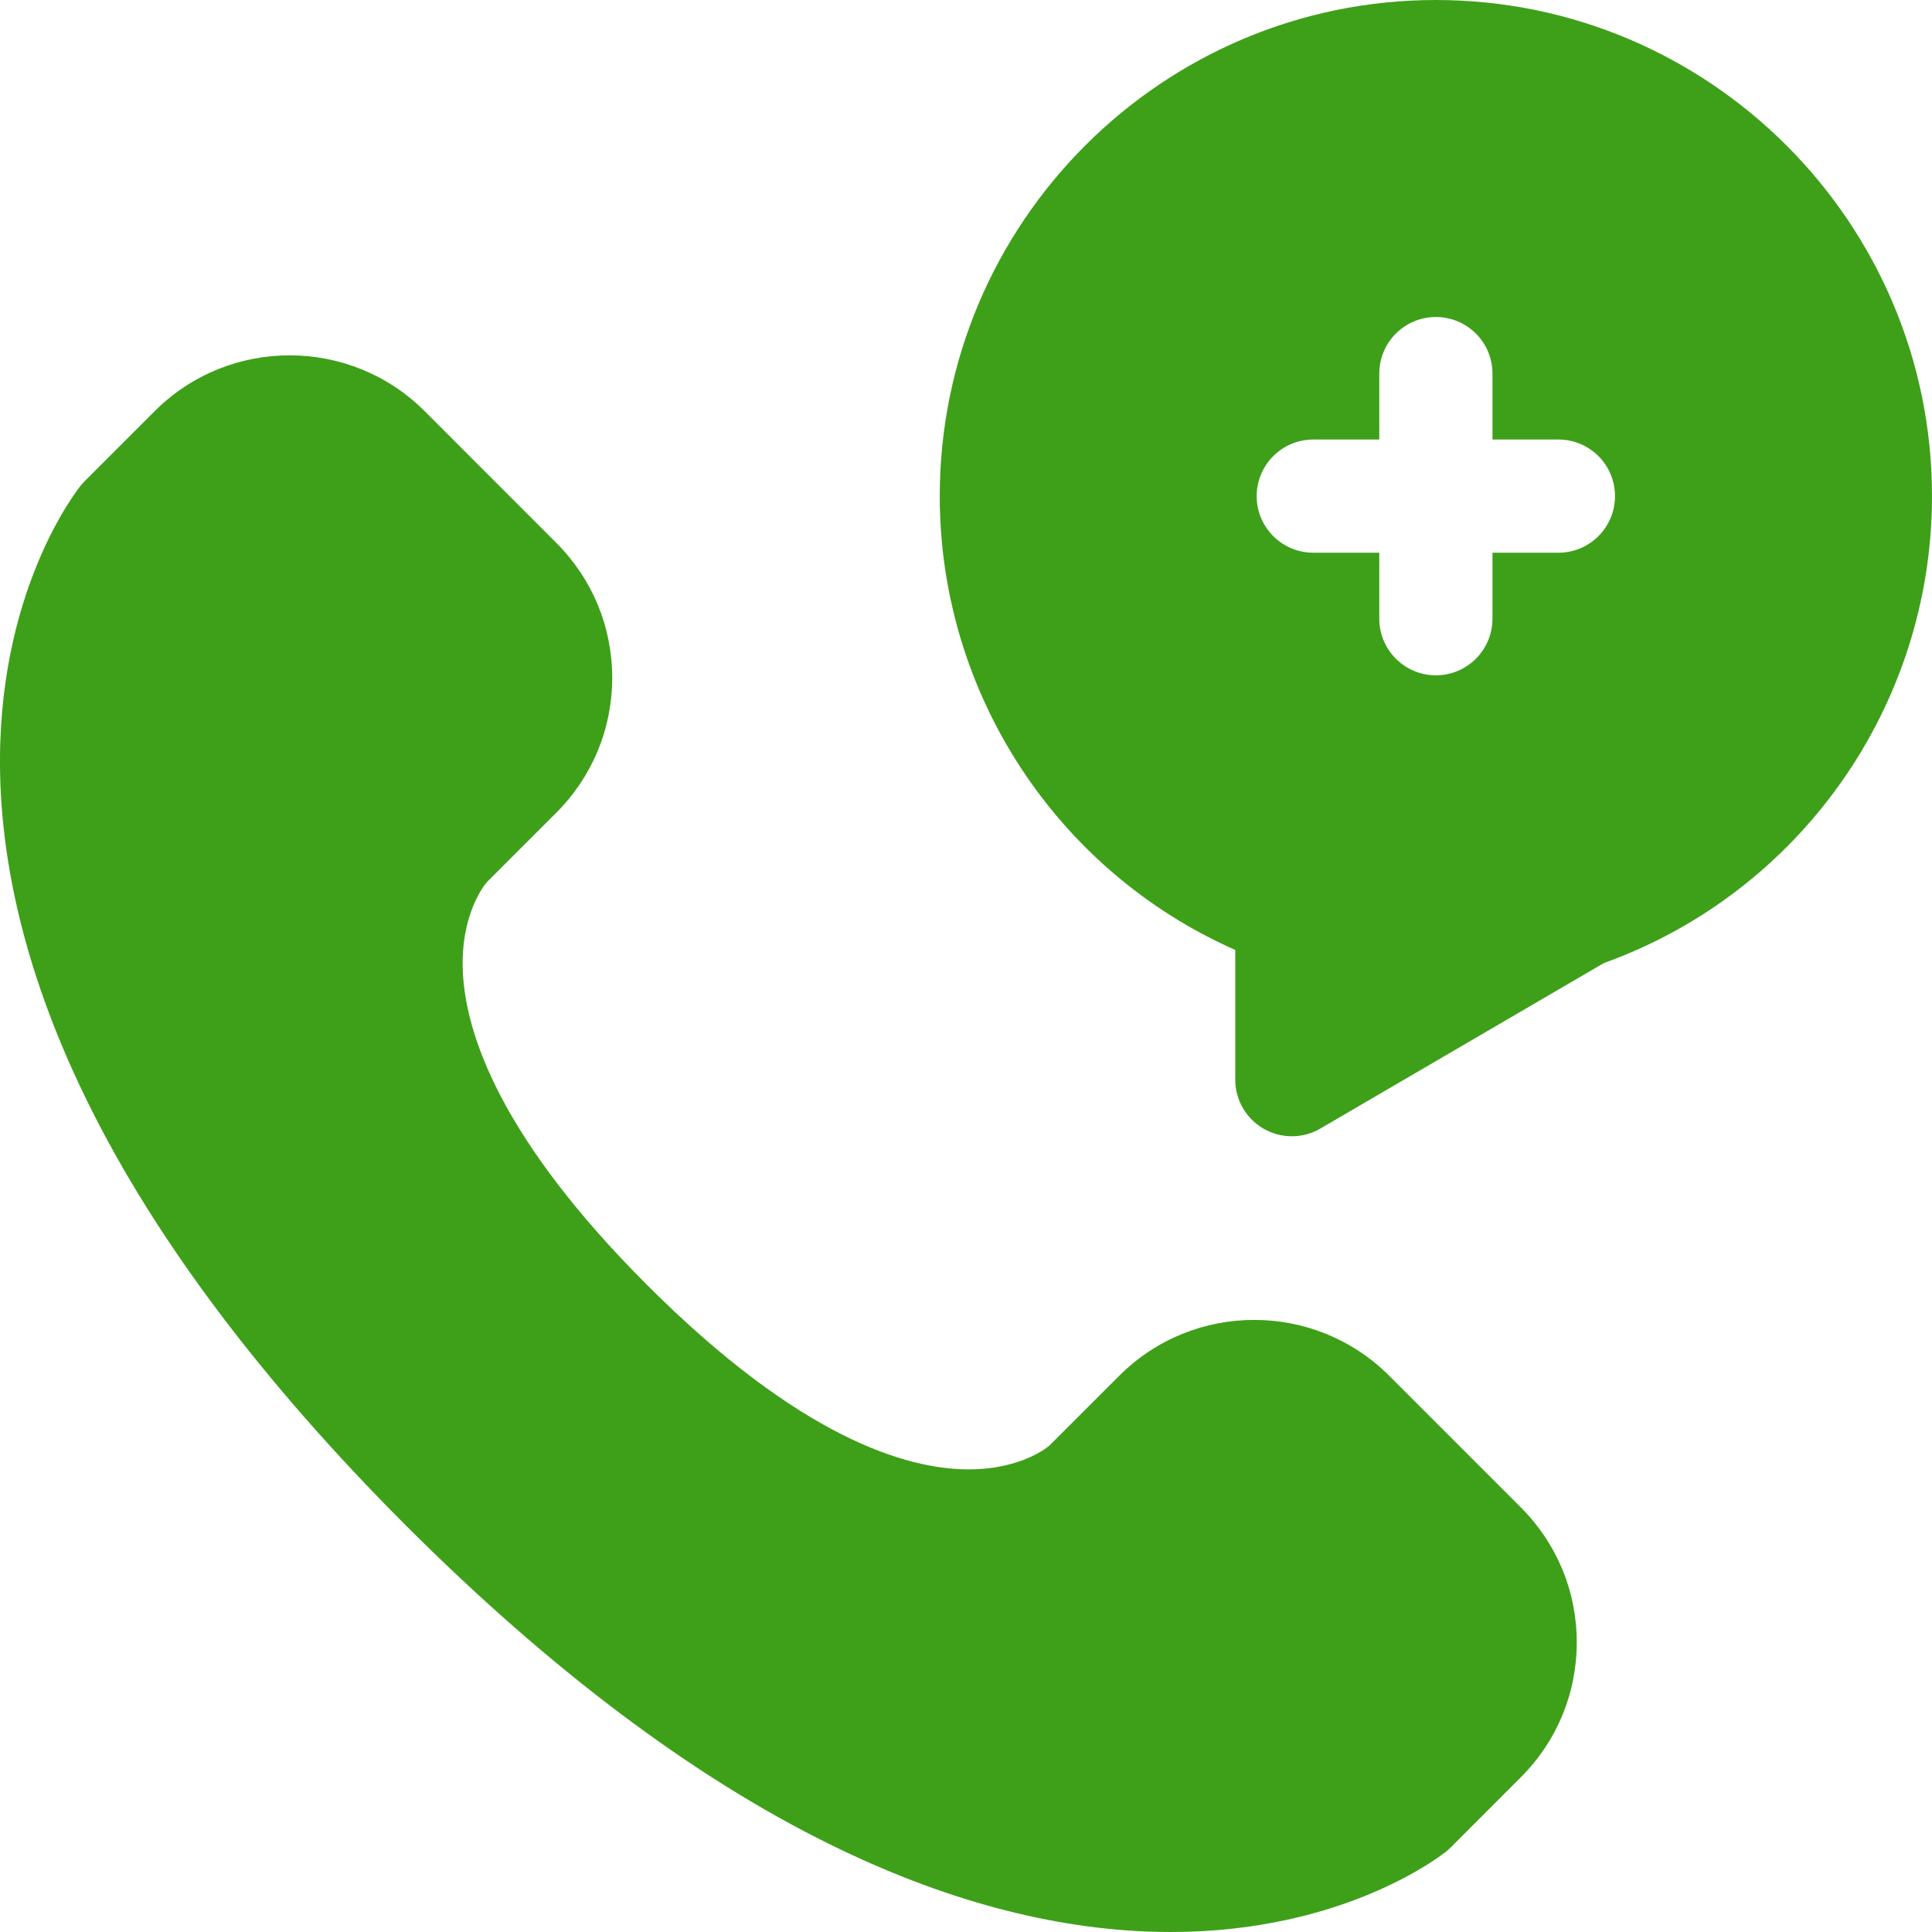 <svg width="24" height="24" viewBox="0 0 24 24" fill="none" xmlns="http://www.w3.org/2000/svg">
<g clip-path="url(#clip0_333_3745)">
<path d="M17.257 17.09C16.332 16.165 14.828 16.165 13.904 17.09L13.034 17.959C13.032 17.962 12.7 18.253 12.034 18.253C11.256 18.253 9.931 17.855 8.038 15.962C6.213 14.138 5.787 12.844 5.75 12.079C5.716 11.364 6.015 10.997 6.049 10.957L6.91 10.096C7.358 9.648 7.605 9.053 7.605 8.419C7.605 7.786 7.358 7.191 6.91 6.743L5.275 5.107C4.35 4.183 2.846 4.183 1.922 5.107L1.052 5.977C1.035 5.994 1.019 6.012 1.004 6.031C0.961 6.084 -0.055 7.36 0.002 9.642C0.035 10.934 0.402 12.299 1.093 13.699C1.933 15.403 3.264 17.171 5.046 18.954C6.829 20.736 8.597 22.067 10.301 22.907C11.701 23.599 13.066 23.965 14.358 23.998C14.421 23.999 14.483 24 14.544 24C16.709 24 17.918 23.038 17.97 22.996C17.988 22.981 18.006 22.965 18.023 22.948L18.892 22.078C19.34 21.63 19.587 21.035 19.587 20.402C19.587 19.768 19.34 19.173 18.892 18.725L17.257 17.09ZM17.837 0C14.439 0 11.674 2.765 11.674 6.163C11.674 8.617 13.13 10.822 15.345 11.801V13.412C15.345 13.536 15.377 13.657 15.439 13.764C15.501 13.871 15.591 13.96 15.698 14.022C15.805 14.083 15.927 14.116 16.05 14.115C16.174 14.115 16.296 14.082 16.402 14.019L19.923 11.964C22.365 11.086 24 8.764 24 6.163C24 2.765 21.235 0 17.837 0ZM18.54 6.866V7.686C18.54 8.074 18.225 8.389 17.837 8.389C17.449 8.389 17.134 8.074 17.134 7.686V6.866H16.314C15.926 6.866 15.611 6.551 15.611 6.163C15.611 5.775 15.926 5.46 16.314 5.46H17.134V4.641C17.134 4.252 17.449 3.938 17.837 3.938C18.225 3.938 18.54 4.252 18.54 4.641V5.46H19.359C19.748 5.46 20.062 5.775 20.062 6.163C20.062 6.551 19.748 6.866 19.359 6.866H18.54Z" fill="#3ea019"/>
</g>
<defs>
<clipPath id="clip0_333_3745">
<rect width="24" height="24" fill="white"/>
</clipPath>
</defs>
</svg>

